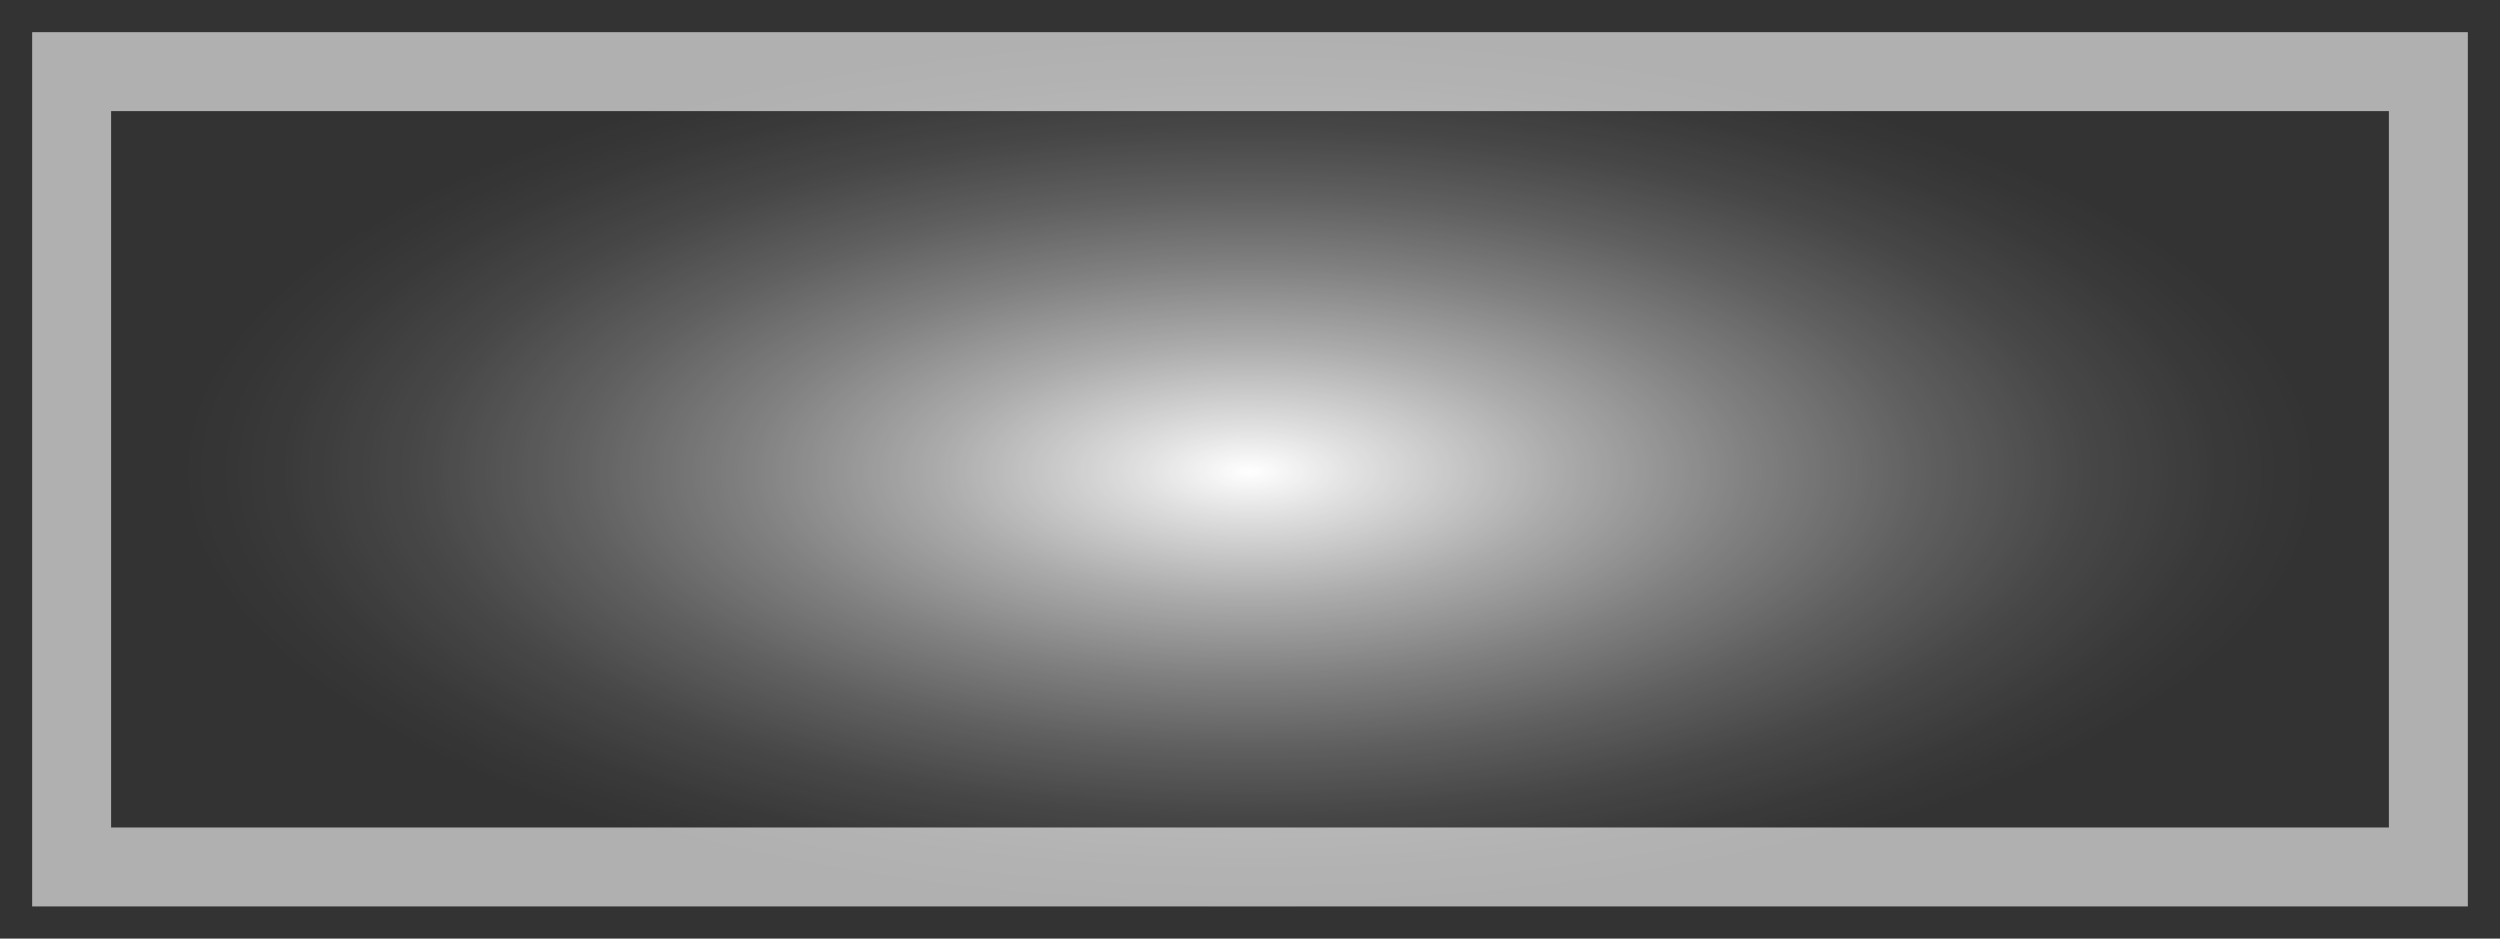<svg id="レイヤー_1" data-name="レイヤー 1" xmlns="http://www.w3.org/2000/svg" xmlns:xlink="http://www.w3.org/1999/xlink" viewBox="0 0 855 321"><rect x="0" y="0" width="855" height="321" fill="#333333" stroke="none"/><defs><style>.cls-1{fill:#fff;opacity:0.61;}.cls-2{fill:url(#名称未設定グラデーション_19);}</style><radialGradient id="名称未設定グラデーション_19" cx="427.5" cy="160.5" r="365.19" gradientTransform="translate(0 95.49) scale(1 0.41)" gradientUnits="userSpaceOnUse"><stop offset="0" stop-color="#fff"/><stop offset="0.1" stop-color="#fff" stop-opacity="0.85"/><stop offset="0.29" stop-color="#fff" stop-opacity="0.59"/><stop offset="0.47" stop-color="#fff" stop-opacity="0.38"/><stop offset="0.63" stop-color="#fff" stop-opacity="0.22"/><stop offset="0.78" stop-color="#fff" stop-opacity="0.1"/><stop offset="0.91" stop-color="#fff" stop-opacity="0.03"/><stop offset="1" stop-color="#fff" stop-opacity="0"/></radialGradient></defs><title>名称未設定-2</title><path class="cls-1" d="M11,11V310H844V11H11ZM817,283H38V38H817V283Z"/><ellipse class="cls-2" cx="427.5" cy="160.5" rx="421.03" ry="152.07"/></svg>